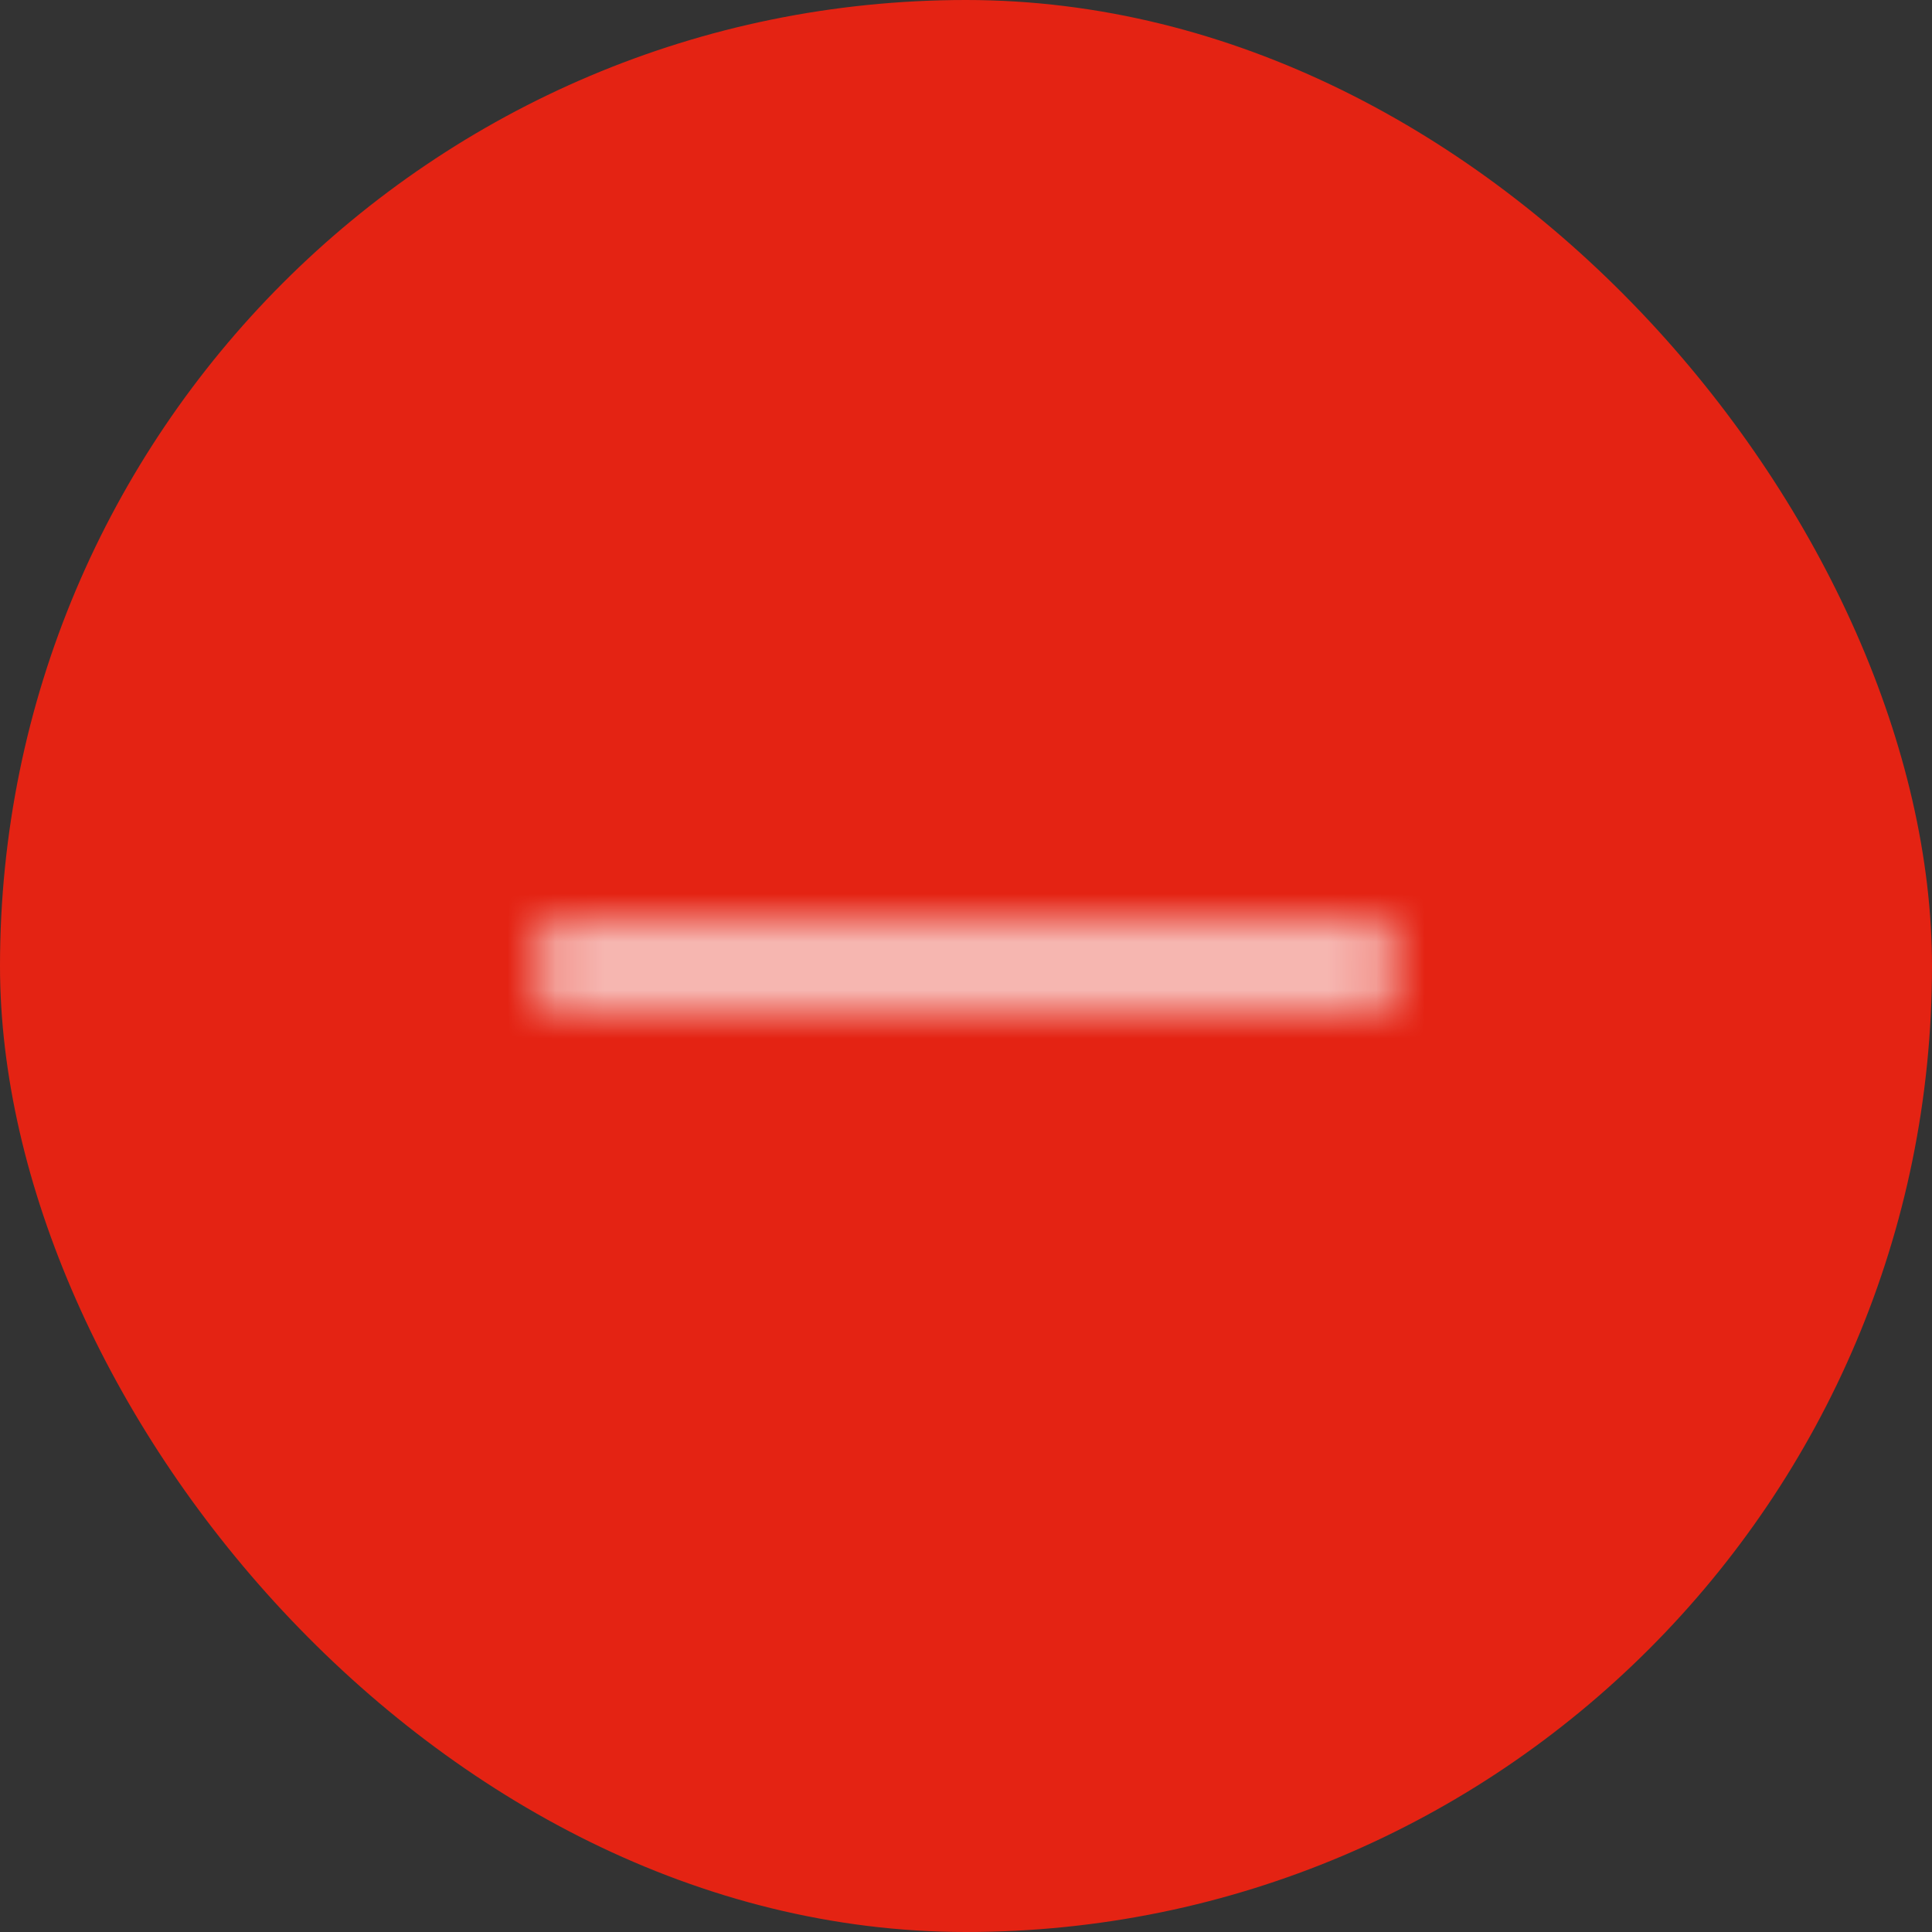 <svg width="40" height="40" viewBox="0 0 40 40" fill="none" xmlns="http://www.w3.org/2000/svg">
<rect x="0" y="0" width="40" height="40" fill="#333333" stroke="none"/>
<rect width="40" height="40" rx="20" fill="#E42313"/>
<mask id="mask0_1_160542" style="mask-type:alpha" maskUnits="userSpaceOnUse" x="11" y="19" width="18" height="2">
<path d="M11 19.999C11 19.612 11.297 19.299 11.663 19.299L28.337 19.299C28.703 19.299 29 19.612 29 19.999C29 20.385 28.703 20.699 28.337 20.699L11.663 20.699C11.297 20.699 11 20.385 11 19.999Z" fill="#1A1A1A"/>
</mask>
<g mask="url(#mask0_1_160542)">
<path d="M8.078 8.254H32.078V32.254H8.078V8.254Z" fill="white"/>
</g>
</svg>
